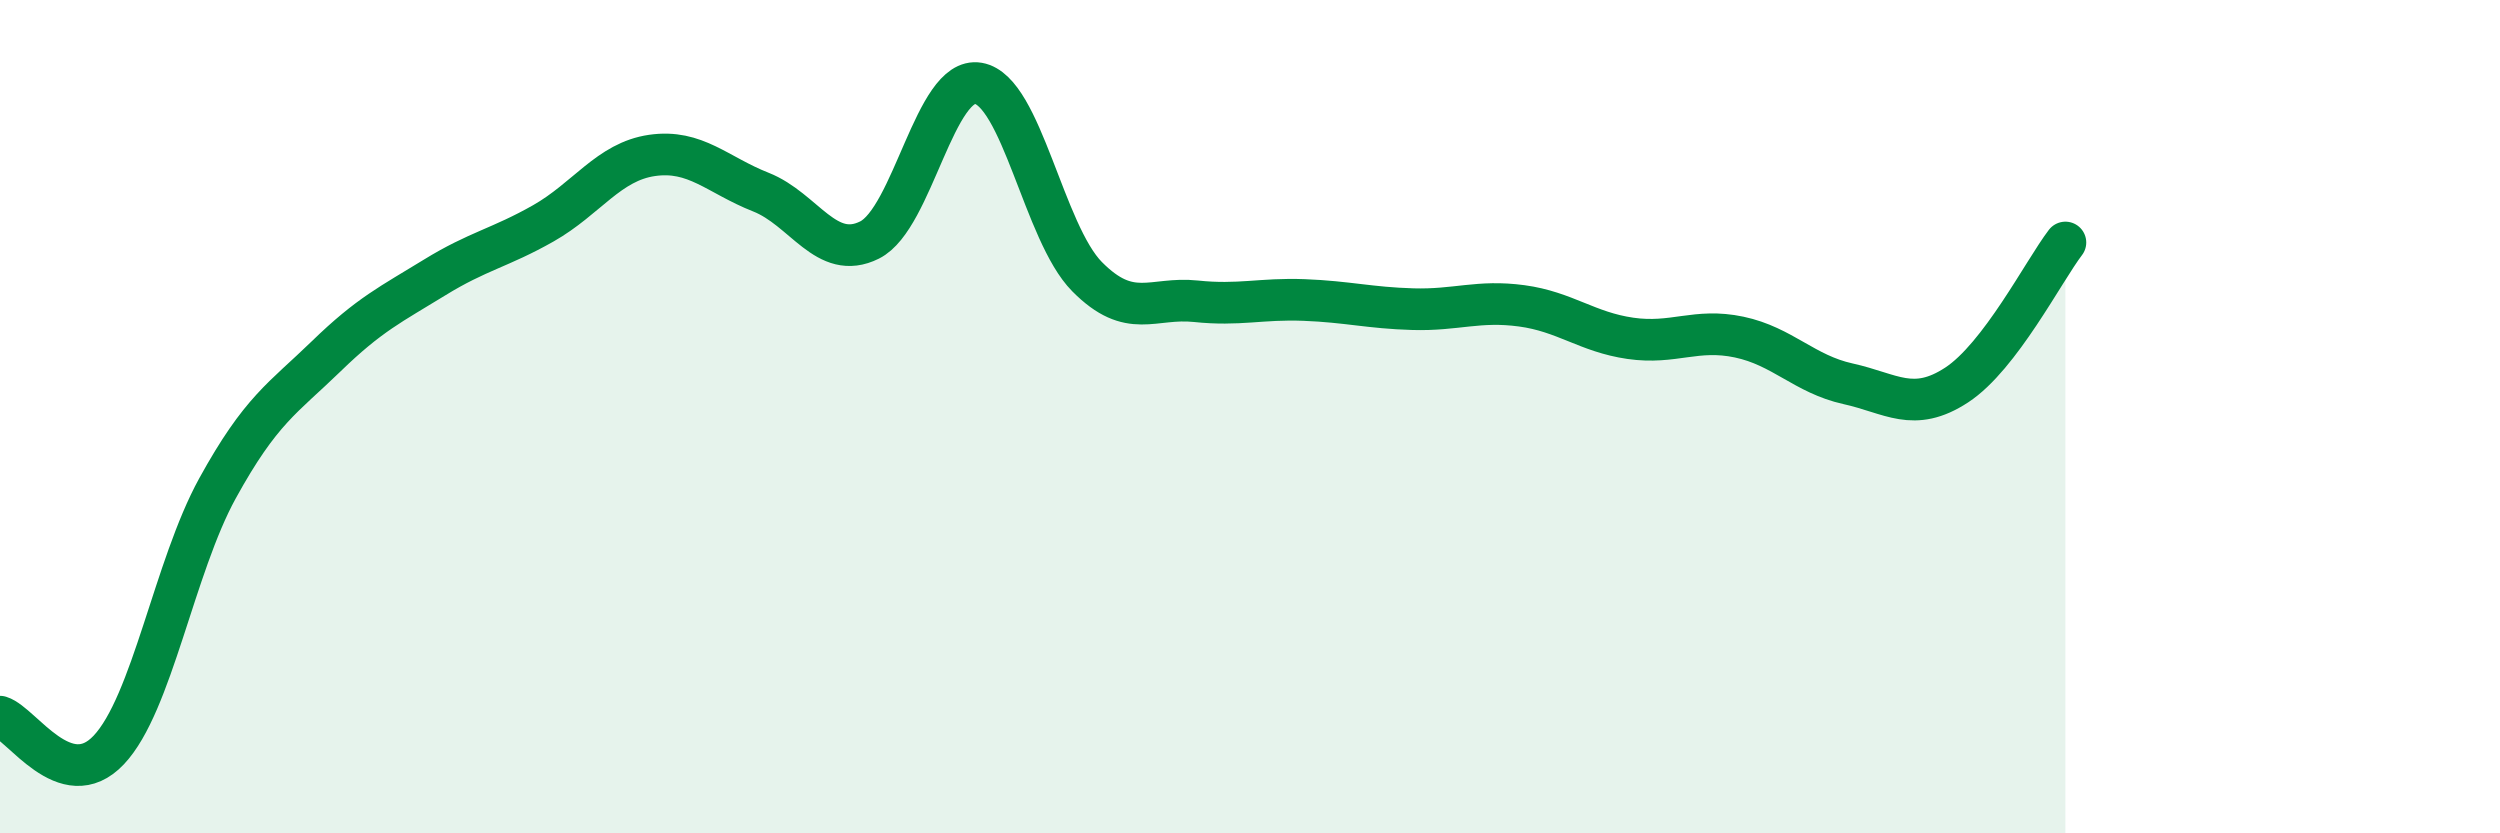 
    <svg width="60" height="20" viewBox="0 0 60 20" xmlns="http://www.w3.org/2000/svg">
      <path
        d="M 0,17.2 C 0.52,17.36 1.57,19.1 2.61,18 C 3.65,16.9 4.18,13.61 5.22,11.72 C 6.26,9.83 6.79,9.56 7.83,8.55 C 8.87,7.54 9.39,7.3 10.43,6.66 C 11.47,6.02 12,5.95 13.04,5.36 C 14.08,4.77 14.61,3.88 15.65,3.73 C 16.69,3.58 17.22,4.2 18.26,4.61 C 19.3,5.02 19.83,6.28 20.87,5.76 C 21.91,5.24 22.44,1.82 23.48,2 C 24.52,2.18 25.05,5.59 26.09,6.64 C 27.13,7.69 27.66,7.12 28.7,7.23 C 29.74,7.34 30.26,7.16 31.3,7.2 C 32.34,7.24 32.87,7.39 33.91,7.42 C 34.95,7.45 35.48,7.2 36.52,7.34 C 37.56,7.48 38.09,7.97 39.13,8.12 C 40.17,8.27 40.7,7.87 41.74,8.09 C 42.78,8.31 43.31,8.98 44.35,9.21 C 45.39,9.44 45.92,9.92 46.96,9.24 C 48,8.56 49.05,6.5 49.57,5.82L49.57 20L0 20Z"
        fill="#008740"
        opacity="0.1"
        stroke-linecap="round"
        stroke-linejoin="round"
      />
      <path
        d="M 0,17.2 C 0.52,17.36 1.57,19.1 2.61,18 C 3.65,16.9 4.18,13.61 5.22,11.72 C 6.26,9.83 6.79,9.56 7.83,8.55 C 8.87,7.54 9.39,7.3 10.43,6.66 C 11.47,6.02 12,5.95 13.04,5.36 C 14.08,4.77 14.61,3.88 15.65,3.73 C 16.69,3.58 17.22,4.2 18.26,4.61 C 19.3,5.02 19.83,6.28 20.87,5.76 C 21.91,5.24 22.44,1.82 23.48,2 C 24.52,2.18 25.05,5.59 26.09,6.64 C 27.13,7.69 27.66,7.12 28.7,7.23 C 29.74,7.34 30.26,7.16 31.3,7.2 C 32.34,7.24 32.87,7.39 33.91,7.42 C 34.95,7.45 35.48,7.2 36.52,7.34 C 37.56,7.48 38.09,7.97 39.13,8.12 C 40.17,8.27 40.7,7.87 41.74,8.09 C 42.78,8.31 43.31,8.98 44.35,9.21 C 45.39,9.44 45.92,9.92 46.96,9.24 C 48,8.56 49.05,6.5 49.57,5.82"
        stroke="#008740"
        stroke-width="1"
        fill="none"
        stroke-linecap="round"
        stroke-linejoin="round"
      />
    </svg>
  